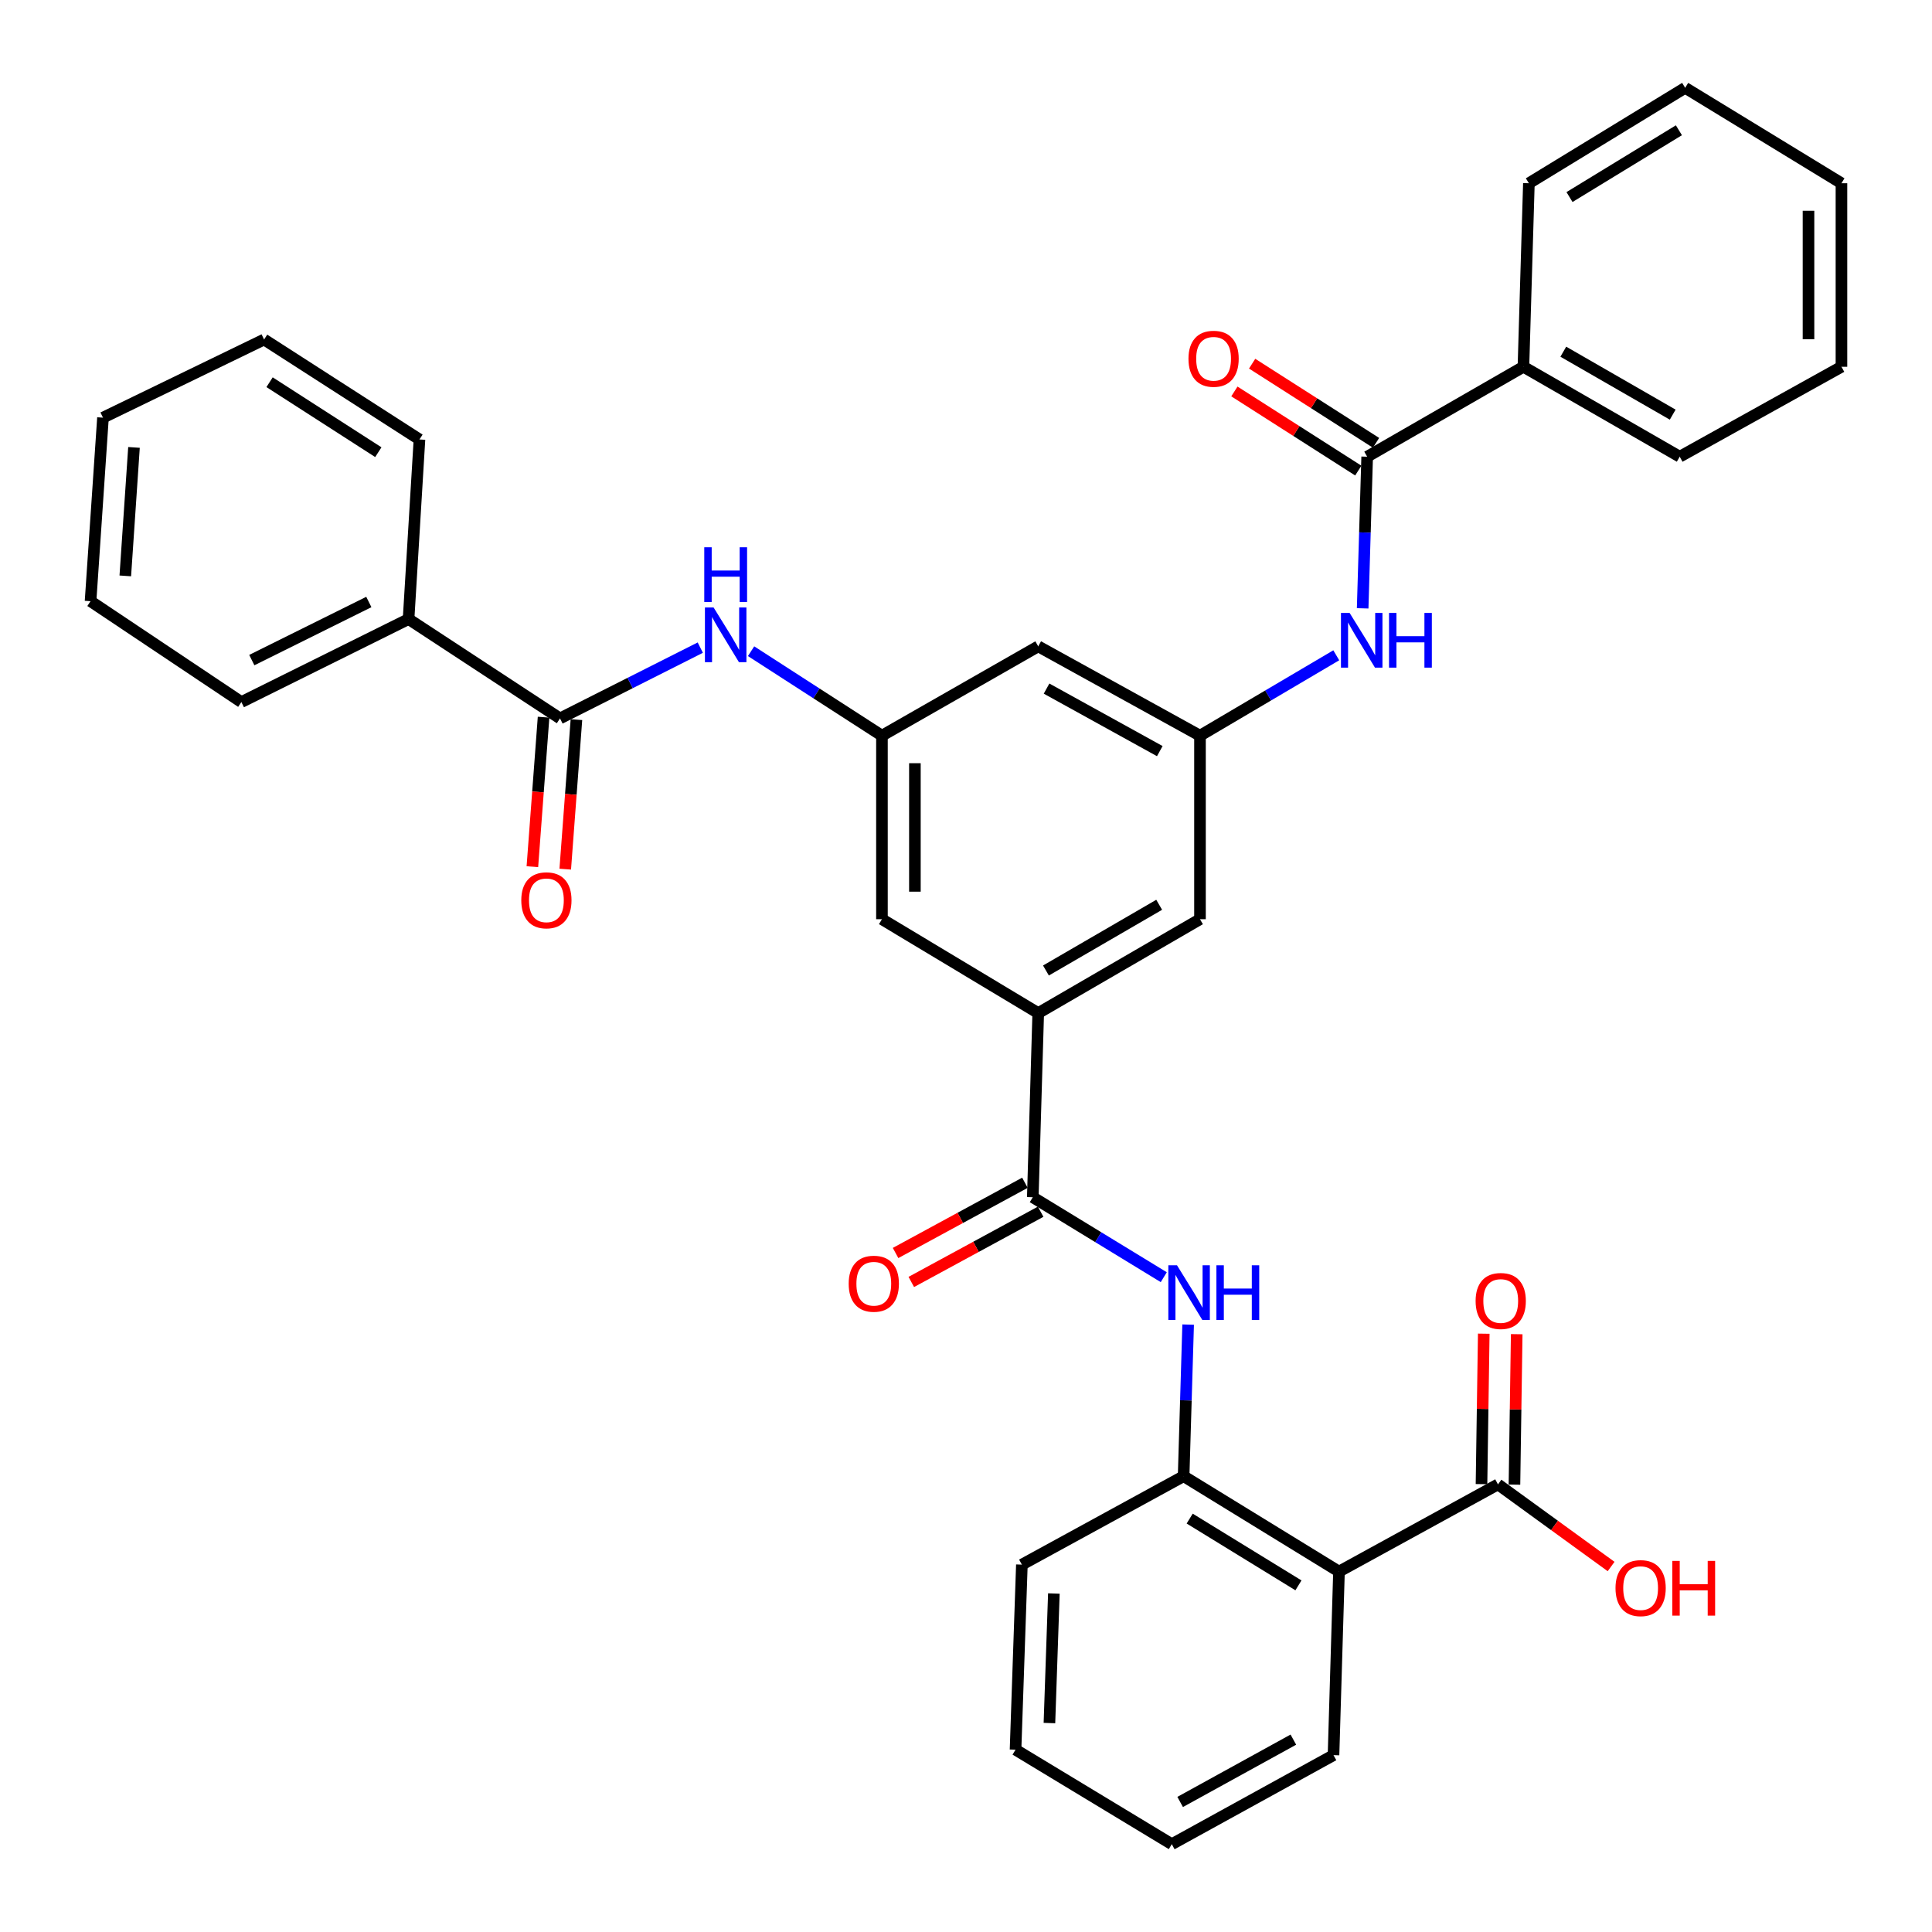 <?xml version='1.0' encoding='iso-8859-1'?>
<svg version='1.1' baseProfile='full'
              xmlns='http://www.w3.org/2000/svg'
                      xmlns:rdkit='http://www.rdkit.org/xml'
                      xmlns:xlink='http://www.w3.org/1999/xlink'
                  xml:space='preserve'
width='1000px' height='1000px' viewBox='0 0 1000 1000'>
<!-- END OF HEADER -->
<rect style='opacity:1.0;fill:#FFFFFF;stroke:none' width='1000' height='1000' x='0' y='0'> </rect>
<path class='bond-4' d='M 693.057,813.448 L 612.639,764.075' style='fill:none;fill-rule:evenodd;stroke:#000000;stroke-width:6px;stroke-linecap:butt;stroke-linejoin:miter;stroke-opacity:1' />
<path class='bond-4' d='M 672.07,820.579 L 615.777,786.018' style='fill:none;fill-rule:evenodd;stroke:#000000;stroke-width:6px;stroke-linecap:butt;stroke-linejoin:miter;stroke-opacity:1' />
<path class='bond-6' d='M 693.057,813.448 L 775.352,768.311' style='fill:none;fill-rule:evenodd;stroke:#000000;stroke-width:6px;stroke-linecap:butt;stroke-linejoin:miter;stroke-opacity:1' />
<path class='bond-21' d='M 693.057,813.448 L 690.224,908.461' style='fill:none;fill-rule:evenodd;stroke:#000000;stroke-width:6px;stroke-linecap:butt;stroke-linejoin:miter;stroke-opacity:1' />
<path class='bond-0' d='M 534.571,619.69 L 568.467,640.38' style='fill:none;fill-rule:evenodd;stroke:#000000;stroke-width:6px;stroke-linecap:butt;stroke-linejoin:miter;stroke-opacity:1' />
<path class='bond-0' d='M 568.467,640.38 L 602.363,661.07' style='fill:none;fill-rule:evenodd;stroke:#0000FF;stroke-width:6px;stroke-linecap:butt;stroke-linejoin:miter;stroke-opacity:1' />
<path class='bond-5' d='M 534.571,619.69 L 537.385,524.374' style='fill:none;fill-rule:evenodd;stroke:#000000;stroke-width:6px;stroke-linecap:butt;stroke-linejoin:miter;stroke-opacity:1' />
<path class='bond-14' d='M 530.501,612.194 L 497.024,630.371' style='fill:none;fill-rule:evenodd;stroke:#000000;stroke-width:6px;stroke-linecap:butt;stroke-linejoin:miter;stroke-opacity:1' />
<path class='bond-14' d='M 497.024,630.371 L 463.547,648.547' style='fill:none;fill-rule:evenodd;stroke:#FF0000;stroke-width:6px;stroke-linecap:butt;stroke-linejoin:miter;stroke-opacity:1' />
<path class='bond-14' d='M 538.64,627.185 L 505.163,645.361' style='fill:none;fill-rule:evenodd;stroke:#000000;stroke-width:6px;stroke-linecap:butt;stroke-linejoin:miter;stroke-opacity:1' />
<path class='bond-14' d='M 505.163,645.361 L 471.687,663.538' style='fill:none;fill-rule:evenodd;stroke:#FF0000;stroke-width:6px;stroke-linecap:butt;stroke-linejoin:miter;stroke-opacity:1' />
<path class='bond-1' d='M 614.979,685.608 L 613.809,724.842' style='fill:none;fill-rule:evenodd;stroke:#0000FF;stroke-width:6px;stroke-linecap:butt;stroke-linejoin:miter;stroke-opacity:1' />
<path class='bond-1' d='M 613.809,724.842 L 612.639,764.075' style='fill:none;fill-rule:evenodd;stroke:#000000;stroke-width:6px;stroke-linecap:butt;stroke-linejoin:miter;stroke-opacity:1' />
<path class='bond-2' d='M 707.642,236.389 L 706.476,275.632' style='fill:none;fill-rule:evenodd;stroke:#000000;stroke-width:6px;stroke-linecap:butt;stroke-linejoin:miter;stroke-opacity:1' />
<path class='bond-2' d='M 706.476,275.632 L 705.309,314.875' style='fill:none;fill-rule:evenodd;stroke:#0000FF;stroke-width:6px;stroke-linecap:butt;stroke-linejoin:miter;stroke-opacity:1' />
<path class='bond-16' d='M 712.233,229.202 L 680.167,208.719' style='fill:none;fill-rule:evenodd;stroke:#000000;stroke-width:6px;stroke-linecap:butt;stroke-linejoin:miter;stroke-opacity:1' />
<path class='bond-16' d='M 680.167,208.719 L 648.102,188.236' style='fill:none;fill-rule:evenodd;stroke:#FF0000;stroke-width:6px;stroke-linecap:butt;stroke-linejoin:miter;stroke-opacity:1' />
<path class='bond-16' d='M 703.051,243.577 L 670.985,223.094' style='fill:none;fill-rule:evenodd;stroke:#000000;stroke-width:6px;stroke-linecap:butt;stroke-linejoin:miter;stroke-opacity:1' />
<path class='bond-16' d='M 670.985,223.094 L 638.919,202.612' style='fill:none;fill-rule:evenodd;stroke:#FF0000;stroke-width:6px;stroke-linecap:butt;stroke-linejoin:miter;stroke-opacity:1' />
<path class='bond-17' d='M 707.642,236.389 L 788.525,189.84' style='fill:none;fill-rule:evenodd;stroke:#000000;stroke-width:6px;stroke-linecap:butt;stroke-linejoin:miter;stroke-opacity:1' />
<path class='bond-3' d='M 289.856,371.848 L 326.162,353.528' style='fill:none;fill-rule:evenodd;stroke:#000000;stroke-width:6px;stroke-linecap:butt;stroke-linejoin:miter;stroke-opacity:1' />
<path class='bond-3' d='M 326.162,353.528 L 362.469,335.209' style='fill:none;fill-rule:evenodd;stroke:#0000FF;stroke-width:6px;stroke-linecap:butt;stroke-linejoin:miter;stroke-opacity:1' />
<path class='bond-15' d='M 281.351,371.211 L 278.455,409.905' style='fill:none;fill-rule:evenodd;stroke:#000000;stroke-width:6px;stroke-linecap:butt;stroke-linejoin:miter;stroke-opacity:1' />
<path class='bond-15' d='M 278.455,409.905 L 275.558,448.598' style='fill:none;fill-rule:evenodd;stroke:#FF0000;stroke-width:6px;stroke-linecap:butt;stroke-linejoin:miter;stroke-opacity:1' />
<path class='bond-15' d='M 298.361,372.484 L 295.465,411.178' style='fill:none;fill-rule:evenodd;stroke:#000000;stroke-width:6px;stroke-linecap:butt;stroke-linejoin:miter;stroke-opacity:1' />
<path class='bond-15' d='M 295.465,411.178 L 292.569,449.871' style='fill:none;fill-rule:evenodd;stroke:#FF0000;stroke-width:6px;stroke-linecap:butt;stroke-linejoin:miter;stroke-opacity:1' />
<path class='bond-18' d='M 289.856,371.848 L 211.475,320.428' style='fill:none;fill-rule:evenodd;stroke:#000000;stroke-width:6px;stroke-linecap:butt;stroke-linejoin:miter;stroke-opacity:1' />
<path class='bond-22' d='M 612.639,764.075 L 528.923,809.847' style='fill:none;fill-rule:evenodd;stroke:#000000;stroke-width:6px;stroke-linecap:butt;stroke-linejoin:miter;stroke-opacity:1' />
<path class='bond-11' d='M 537.385,524.374 L 456.493,475.778' style='fill:none;fill-rule:evenodd;stroke:#000000;stroke-width:6px;stroke-linecap:butt;stroke-linejoin:miter;stroke-opacity:1' />
<path class='bond-12' d='M 537.385,524.374 L 621.111,475.778' style='fill:none;fill-rule:evenodd;stroke:#000000;stroke-width:6px;stroke-linecap:butt;stroke-linejoin:miter;stroke-opacity:1' />
<path class='bond-12' d='M 541.381,502.332 L 599.989,468.314' style='fill:none;fill-rule:evenodd;stroke:#000000;stroke-width:6px;stroke-linecap:butt;stroke-linejoin:miter;stroke-opacity:1' />
<path class='bond-19' d='M 783.88,768.439 L 784.463,729.505' style='fill:none;fill-rule:evenodd;stroke:#000000;stroke-width:6px;stroke-linecap:butt;stroke-linejoin:miter;stroke-opacity:1' />
<path class='bond-19' d='M 784.463,729.505 L 785.045,690.571' style='fill:none;fill-rule:evenodd;stroke:#FF0000;stroke-width:6px;stroke-linecap:butt;stroke-linejoin:miter;stroke-opacity:1' />
<path class='bond-19' d='M 766.824,768.184 L 767.407,729.25' style='fill:none;fill-rule:evenodd;stroke:#000000;stroke-width:6px;stroke-linecap:butt;stroke-linejoin:miter;stroke-opacity:1' />
<path class='bond-19' d='M 767.407,729.25 L 767.989,690.316' style='fill:none;fill-rule:evenodd;stroke:#FF0000;stroke-width:6px;stroke-linecap:butt;stroke-linejoin:miter;stroke-opacity:1' />
<path class='bond-20' d='M 775.352,768.311 L 804.628,789.568' style='fill:none;fill-rule:evenodd;stroke:#000000;stroke-width:6px;stroke-linecap:butt;stroke-linejoin:miter;stroke-opacity:1' />
<path class='bond-20' d='M 804.628,789.568 L 833.903,810.825' style='fill:none;fill-rule:evenodd;stroke:#FF0000;stroke-width:6px;stroke-linecap:butt;stroke-linejoin:miter;stroke-opacity:1' />
<path class='bond-7' d='M 691.648,339.179 L 656.38,359.982' style='fill:none;fill-rule:evenodd;stroke:#0000FF;stroke-width:6px;stroke-linecap:butt;stroke-linejoin:miter;stroke-opacity:1' />
<path class='bond-7' d='M 656.38,359.982 L 621.111,380.784' style='fill:none;fill-rule:evenodd;stroke:#000000;stroke-width:6px;stroke-linecap:butt;stroke-linejoin:miter;stroke-opacity:1' />
<path class='bond-8' d='M 388.757,337.063 L 422.625,358.924' style='fill:none;fill-rule:evenodd;stroke:#0000FF;stroke-width:6px;stroke-linecap:butt;stroke-linejoin:miter;stroke-opacity:1' />
<path class='bond-8' d='M 422.625,358.924 L 456.493,380.784' style='fill:none;fill-rule:evenodd;stroke:#000000;stroke-width:6px;stroke-linecap:butt;stroke-linejoin:miter;stroke-opacity:1' />
<path class='bond-9' d='M 456.493,380.784 L 456.493,475.778' style='fill:none;fill-rule:evenodd;stroke:#000000;stroke-width:6px;stroke-linecap:butt;stroke-linejoin:miter;stroke-opacity:1' />
<path class='bond-9' d='M 473.551,395.033 L 473.551,461.529' style='fill:none;fill-rule:evenodd;stroke:#000000;stroke-width:6px;stroke-linecap:butt;stroke-linejoin:miter;stroke-opacity:1' />
<path class='bond-36' d='M 456.493,380.784 L 537.385,334.548' style='fill:none;fill-rule:evenodd;stroke:#000000;stroke-width:6px;stroke-linecap:butt;stroke-linejoin:miter;stroke-opacity:1' />
<path class='bond-10' d='M 621.111,380.784 L 621.111,475.778' style='fill:none;fill-rule:evenodd;stroke:#000000;stroke-width:6px;stroke-linecap:butt;stroke-linejoin:miter;stroke-opacity:1' />
<path class='bond-13' d='M 621.111,380.784 L 537.385,334.548' style='fill:none;fill-rule:evenodd;stroke:#000000;stroke-width:6px;stroke-linecap:butt;stroke-linejoin:miter;stroke-opacity:1' />
<path class='bond-13' d='M 600.306,388.781 L 541.698,356.416' style='fill:none;fill-rule:evenodd;stroke:#000000;stroke-width:6px;stroke-linecap:butt;stroke-linejoin:miter;stroke-opacity:1' />
<path class='bond-23' d='M 788.525,189.84 L 869.417,236.389' style='fill:none;fill-rule:evenodd;stroke:#000000;stroke-width:6px;stroke-linecap:butt;stroke-linejoin:miter;stroke-opacity:1' />
<path class='bond-23' d='M 809.166,182.038 L 865.791,214.622' style='fill:none;fill-rule:evenodd;stroke:#000000;stroke-width:6px;stroke-linecap:butt;stroke-linejoin:miter;stroke-opacity:1' />
<path class='bond-24' d='M 788.525,189.84 L 791.349,94.847' style='fill:none;fill-rule:evenodd;stroke:#000000;stroke-width:6px;stroke-linecap:butt;stroke-linejoin:miter;stroke-opacity:1' />
<path class='bond-25' d='M 211.475,320.428 L 124.935,363.385' style='fill:none;fill-rule:evenodd;stroke:#000000;stroke-width:6px;stroke-linecap:butt;stroke-linejoin:miter;stroke-opacity:1' />
<path class='bond-25' d='M 190.91,311.592 L 130.332,341.663' style='fill:none;fill-rule:evenodd;stroke:#000000;stroke-width:6px;stroke-linecap:butt;stroke-linejoin:miter;stroke-opacity:1' />
<path class='bond-26' d='M 211.475,320.428 L 217.114,227.462' style='fill:none;fill-rule:evenodd;stroke:#000000;stroke-width:6px;stroke-linecap:butt;stroke-linejoin:miter;stroke-opacity:1' />
<path class='bond-27' d='M 690.224,908.461 L 606.517,954.545' style='fill:none;fill-rule:evenodd;stroke:#000000;stroke-width:6px;stroke-linecap:butt;stroke-linejoin:miter;stroke-opacity:1' />
<path class='bond-27' d='M 669.441,900.43 L 610.846,932.69' style='fill:none;fill-rule:evenodd;stroke:#000000;stroke-width:6px;stroke-linecap:butt;stroke-linejoin:miter;stroke-opacity:1' />
<path class='bond-35' d='M 528.923,809.847 L 525.644,905.637' style='fill:none;fill-rule:evenodd;stroke:#000000;stroke-width:6px;stroke-linecap:butt;stroke-linejoin:miter;stroke-opacity:1' />
<path class='bond-35' d='M 545.479,824.799 L 543.183,891.852' style='fill:none;fill-rule:evenodd;stroke:#000000;stroke-width:6px;stroke-linecap:butt;stroke-linejoin:miter;stroke-opacity:1' />
<path class='bond-29' d='M 869.417,236.389 L 953.133,189.84' style='fill:none;fill-rule:evenodd;stroke:#000000;stroke-width:6px;stroke-linecap:butt;stroke-linejoin:miter;stroke-opacity:1' />
<path class='bond-32' d='M 791.349,94.847 L 872.241,45.455' style='fill:none;fill-rule:evenodd;stroke:#000000;stroke-width:6px;stroke-linecap:butt;stroke-linejoin:miter;stroke-opacity:1' />
<path class='bond-32' d='M 812.372,101.996 L 868.997,67.422' style='fill:none;fill-rule:evenodd;stroke:#000000;stroke-width:6px;stroke-linecap:butt;stroke-linejoin:miter;stroke-opacity:1' />
<path class='bond-31' d='M 124.935,363.385 L 46.867,311.179' style='fill:none;fill-rule:evenodd;stroke:#000000;stroke-width:6px;stroke-linecap:butt;stroke-linejoin:miter;stroke-opacity:1' />
<path class='bond-30' d='M 217.114,227.462 L 136.695,175.729' style='fill:none;fill-rule:evenodd;stroke:#000000;stroke-width:6px;stroke-linecap:butt;stroke-linejoin:miter;stroke-opacity:1' />
<path class='bond-30' d='M 195.822,234.048 L 139.529,197.835' style='fill:none;fill-rule:evenodd;stroke:#000000;stroke-width:6px;stroke-linecap:butt;stroke-linejoin:miter;stroke-opacity:1' />
<path class='bond-28' d='M 606.517,954.545 L 525.644,905.637' style='fill:none;fill-rule:evenodd;stroke:#000000;stroke-width:6px;stroke-linecap:butt;stroke-linejoin:miter;stroke-opacity:1' />
<path class='bond-37' d='M 953.133,189.84 L 953.133,94.847' style='fill:none;fill-rule:evenodd;stroke:#000000;stroke-width:6px;stroke-linecap:butt;stroke-linejoin:miter;stroke-opacity:1' />
<path class='bond-37' d='M 936.076,175.591 L 936.076,109.096' style='fill:none;fill-rule:evenodd;stroke:#000000;stroke-width:6px;stroke-linecap:butt;stroke-linejoin:miter;stroke-opacity:1' />
<path class='bond-34' d='M 136.695,175.729 L 53.301,216.176' style='fill:none;fill-rule:evenodd;stroke:#000000;stroke-width:6px;stroke-linecap:butt;stroke-linejoin:miter;stroke-opacity:1' />
<path class='bond-38' d='M 46.867,311.179 L 53.301,216.176' style='fill:none;fill-rule:evenodd;stroke:#000000;stroke-width:6px;stroke-linecap:butt;stroke-linejoin:miter;stroke-opacity:1' />
<path class='bond-38' d='M 64.851,298.081 L 69.355,231.579' style='fill:none;fill-rule:evenodd;stroke:#000000;stroke-width:6px;stroke-linecap:butt;stroke-linejoin:miter;stroke-opacity:1' />
<path class='bond-33' d='M 872.241,45.455 L 953.133,94.847' style='fill:none;fill-rule:evenodd;stroke:#000000;stroke-width:6px;stroke-linecap:butt;stroke-linejoin:miter;stroke-opacity:1' />
<path  class='atom-2' d='M 609.212 654.912
L 618.492 669.912
Q 619.412 671.392, 620.892 674.072
Q 622.372 676.752, 622.452 676.912
L 622.452 654.912
L 626.212 654.912
L 626.212 683.232
L 622.332 683.232
L 612.372 666.832
Q 611.212 664.912, 609.972 662.712
Q 608.772 660.512, 608.412 659.832
L 608.412 683.232
L 604.732 683.232
L 604.732 654.912
L 609.212 654.912
' fill='#0000FF'/>
<path  class='atom-2' d='M 629.612 654.912
L 633.452 654.912
L 633.452 666.952
L 647.932 666.952
L 647.932 654.912
L 651.772 654.912
L 651.772 683.232
L 647.932 683.232
L 647.932 670.152
L 633.452 670.152
L 633.452 683.232
L 629.612 683.232
L 629.612 654.912
' fill='#0000FF'/>
<path  class='atom-8' d='M 698.558 317.251
L 707.838 332.251
Q 708.758 333.731, 710.238 336.411
Q 711.718 339.091, 711.798 339.251
L 711.798 317.251
L 715.558 317.251
L 715.558 345.571
L 711.678 345.571
L 701.718 329.171
Q 700.558 327.251, 699.318 325.051
Q 698.118 322.851, 697.758 322.171
L 697.758 345.571
L 694.078 345.571
L 694.078 317.251
L 698.558 317.251
' fill='#0000FF'/>
<path  class='atom-8' d='M 718.958 317.251
L 722.798 317.251
L 722.798 329.291
L 737.278 329.291
L 737.278 317.251
L 741.118 317.251
L 741.118 345.571
L 737.278 345.571
L 737.278 332.491
L 722.798 332.491
L 722.798 345.571
L 718.958 345.571
L 718.958 317.251
' fill='#0000FF'/>
<path  class='atom-9' d='M 369.35 314.418
L 378.63 329.418
Q 379.55 330.898, 381.03 333.578
Q 382.51 336.258, 382.59 336.418
L 382.59 314.418
L 386.35 314.418
L 386.35 342.738
L 382.47 342.738
L 372.51 326.338
Q 371.35 324.418, 370.11 322.218
Q 368.91 320.018, 368.55 319.338
L 368.55 342.738
L 364.87 342.738
L 364.87 314.418
L 369.35 314.418
' fill='#0000FF'/>
<path  class='atom-9' d='M 364.53 283.266
L 368.37 283.266
L 368.37 295.306
L 382.85 295.306
L 382.85 283.266
L 386.69 283.266
L 386.69 311.586
L 382.85 311.586
L 382.85 298.506
L 368.37 298.506
L 368.37 311.586
L 364.53 311.586
L 364.53 283.266
' fill='#0000FF'/>
<path  class='atom-15' d='M 439.276 664.452
Q 439.276 657.652, 442.636 653.852
Q 445.996 650.052, 452.276 650.052
Q 458.556 650.052, 461.916 653.852
Q 465.276 657.652, 465.276 664.452
Q 465.276 671.332, 461.876 675.252
Q 458.476 679.132, 452.276 679.132
Q 446.036 679.132, 442.636 675.252
Q 439.276 671.372, 439.276 664.452
M 452.276 675.932
Q 456.596 675.932, 458.916 673.052
Q 461.276 670.132, 461.276 664.452
Q 461.276 658.892, 458.916 656.092
Q 456.596 653.252, 452.276 653.252
Q 447.956 653.252, 445.596 656.052
Q 443.276 658.852, 443.276 664.452
Q 443.276 670.172, 445.596 673.052
Q 447.956 675.932, 452.276 675.932
' fill='#FF0000'/>
<path  class='atom-16' d='M 269.815 465.993
Q 269.815 459.193, 273.175 455.393
Q 276.535 451.593, 282.815 451.593
Q 289.095 451.593, 292.455 455.393
Q 295.815 459.193, 295.815 465.993
Q 295.815 472.873, 292.415 476.793
Q 289.015 480.673, 282.815 480.673
Q 276.575 480.673, 273.175 476.793
Q 269.815 472.913, 269.815 465.993
M 282.815 477.473
Q 287.135 477.473, 289.455 474.593
Q 291.815 471.673, 291.815 465.993
Q 291.815 460.433, 289.455 457.633
Q 287.135 454.793, 282.815 454.793
Q 278.495 454.793, 276.135 457.593
Q 273.815 460.393, 273.815 465.993
Q 273.815 471.713, 276.135 474.593
Q 278.495 477.473, 282.815 477.473
' fill='#FF0000'/>
<path  class='atom-17' d='M 615.152 185.694
Q 615.152 178.894, 618.512 175.094
Q 621.872 171.294, 628.152 171.294
Q 634.432 171.294, 637.792 175.094
Q 641.152 178.894, 641.152 185.694
Q 641.152 192.574, 637.752 196.494
Q 634.352 200.374, 628.152 200.374
Q 621.912 200.374, 618.512 196.494
Q 615.152 192.614, 615.152 185.694
M 628.152 197.174
Q 632.472 197.174, 634.792 194.294
Q 637.152 191.374, 637.152 185.694
Q 637.152 180.134, 634.792 177.334
Q 632.472 174.494, 628.152 174.494
Q 623.832 174.494, 621.472 177.294
Q 619.152 180.094, 619.152 185.694
Q 619.152 191.414, 621.472 194.294
Q 623.832 197.174, 628.152 197.174
' fill='#FF0000'/>
<path  class='atom-20' d='M 763.774 673.388
Q 763.774 666.588, 767.134 662.788
Q 770.494 658.988, 776.774 658.988
Q 783.054 658.988, 786.414 662.788
Q 789.774 666.588, 789.774 673.388
Q 789.774 680.268, 786.374 684.188
Q 782.974 688.068, 776.774 688.068
Q 770.534 688.068, 767.134 684.188
Q 763.774 680.308, 763.774 673.388
M 776.774 684.868
Q 781.094 684.868, 783.414 681.988
Q 785.774 679.068, 785.774 673.388
Q 785.774 667.828, 783.414 665.028
Q 781.094 662.188, 776.774 662.188
Q 772.454 662.188, 770.094 664.988
Q 767.774 667.788, 767.774 673.388
Q 767.774 679.108, 770.094 681.988
Q 772.454 684.868, 776.774 684.868
' fill='#FF0000'/>
<path  class='atom-21' d='M 836.185 822
Q 836.185 815.2, 839.545 811.4
Q 842.905 807.6, 849.185 807.6
Q 855.465 807.6, 858.825 811.4
Q 862.185 815.2, 862.185 822
Q 862.185 828.88, 858.785 832.8
Q 855.385 836.68, 849.185 836.68
Q 842.945 836.68, 839.545 832.8
Q 836.185 828.92, 836.185 822
M 849.185 833.48
Q 853.505 833.48, 855.825 830.6
Q 858.185 827.68, 858.185 822
Q 858.185 816.44, 855.825 813.64
Q 853.505 810.8, 849.185 810.8
Q 844.865 810.8, 842.505 813.6
Q 840.185 816.4, 840.185 822
Q 840.185 827.72, 842.505 830.6
Q 844.865 833.48, 849.185 833.48
' fill='#FF0000'/>
<path  class='atom-21' d='M 865.585 807.92
L 869.425 807.92
L 869.425 819.96
L 883.905 819.96
L 883.905 807.92
L 887.745 807.92
L 887.745 836.24
L 883.905 836.24
L 883.905 823.16
L 869.425 823.16
L 869.425 836.24
L 865.585 836.24
L 865.585 807.92
' fill='#FF0000'/>
</svg>
